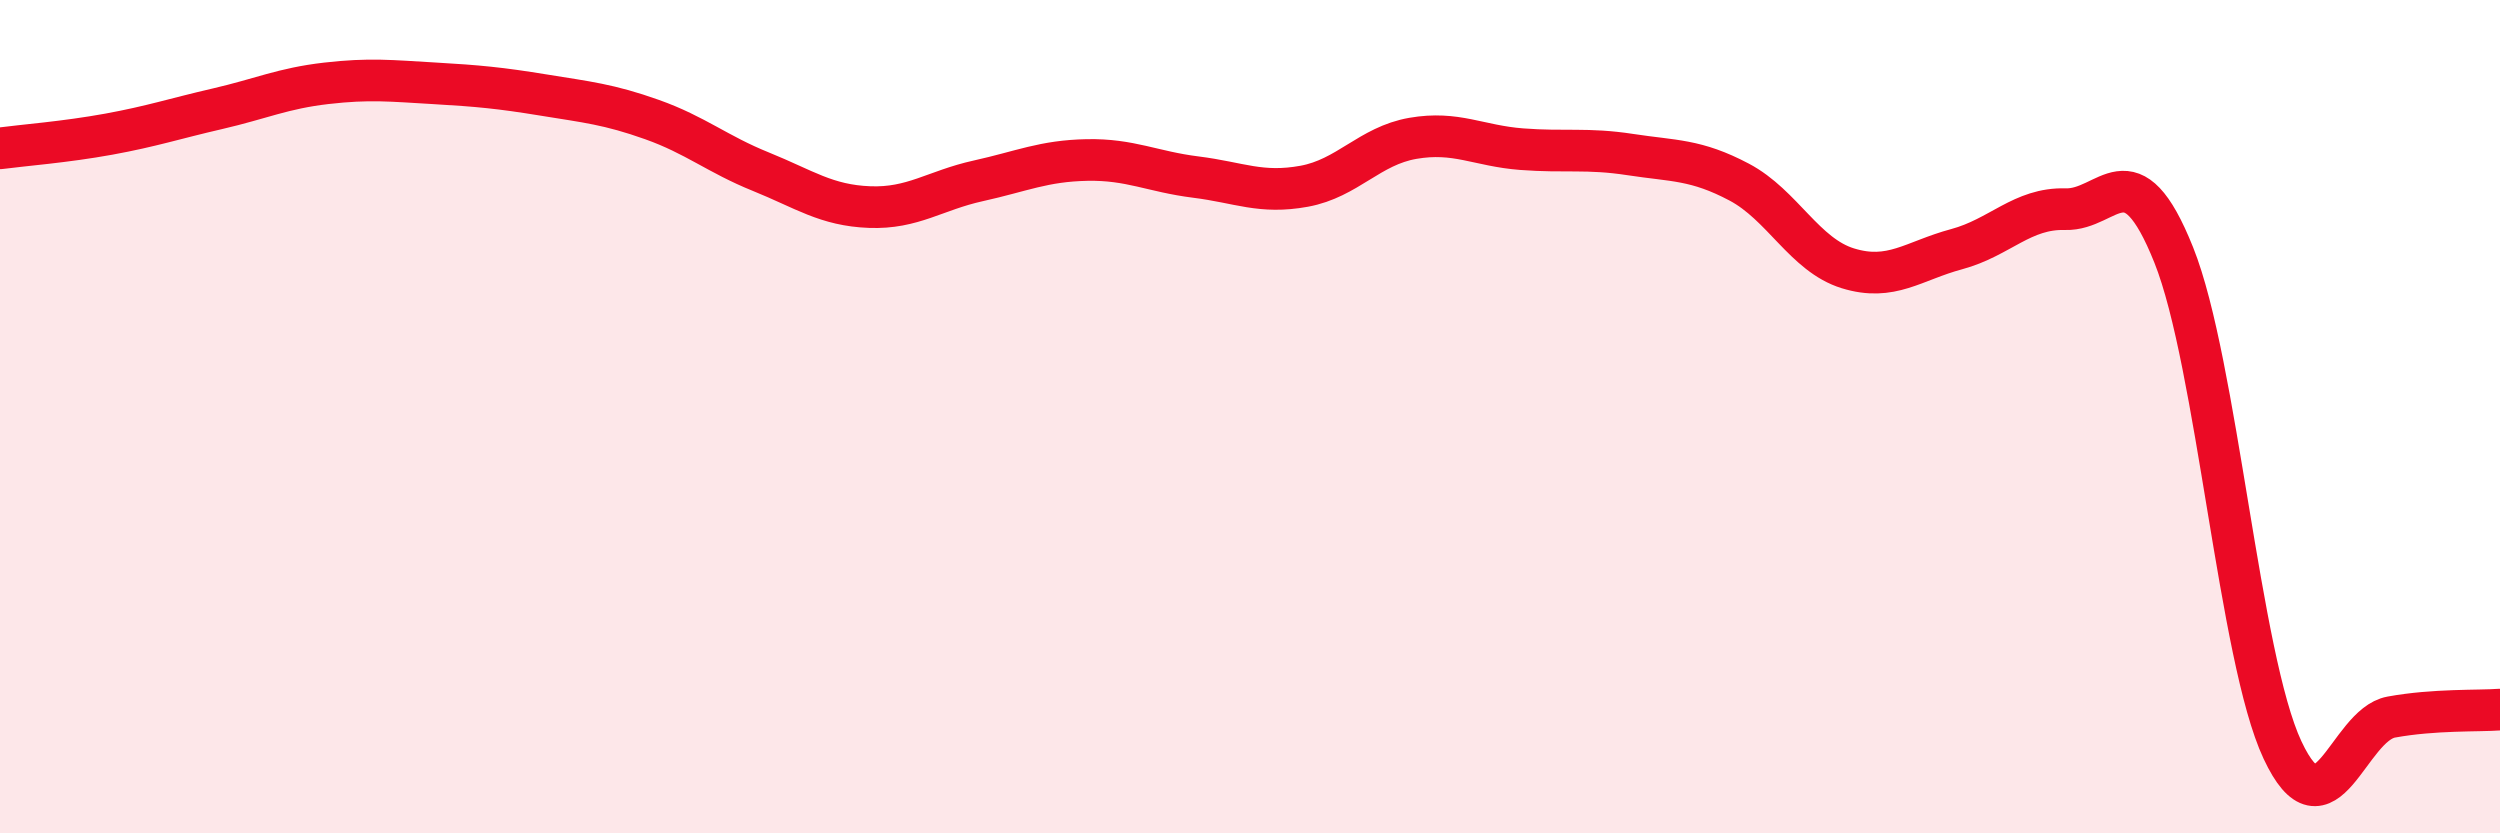 
    <svg width="60" height="20" viewBox="0 0 60 20" xmlns="http://www.w3.org/2000/svg">
      <path
        d="M 0,3.56 C 0.52,3.49 1.57,3.41 2.61,3.22 C 3.65,3.03 4.18,2.85 5.22,2.61 C 6.26,2.37 6.79,2.12 7.83,2 C 8.87,1.88 9.39,1.94 10.43,2 C 11.47,2.06 12,2.11 13.04,2.28 C 14.08,2.45 14.61,2.5 15.65,2.87 C 16.69,3.24 17.22,3.7 18.26,4.12 C 19.3,4.54 19.83,4.93 20.87,4.97 C 21.91,5.01 22.44,4.57 23.48,4.34 C 24.52,4.11 25.05,3.86 26.09,3.84 C 27.13,3.82 27.66,4.12 28.7,4.25 C 29.74,4.38 30.26,4.66 31.3,4.47 C 32.34,4.28 32.87,3.5 33.91,3.32 C 34.95,3.14 35.48,3.5 36.52,3.58 C 37.56,3.66 38.09,3.55 39.13,3.71 C 40.17,3.87 40.7,3.82 41.74,4.37 C 42.78,4.92 43.31,6.12 44.35,6.44 C 45.39,6.76 45.92,6.26 46.96,5.98 C 48,5.7 48.53,4.99 49.57,5.02 C 50.61,5.05 51.13,3.52 52.17,6.12 C 53.21,8.72 53.74,15.78 54.78,18 C 55.82,20.22 56.35,17.4 57.39,17.21 C 58.43,17.02 59.48,17.07 60,17.03L60 20L0 20Z"
        fill="#EB0A25"
        opacity="0.1"
        stroke-linecap="round"
        stroke-linejoin="round"
      />
      <path
        d="M 0,3.56 C 0.52,3.49 1.57,3.41 2.61,3.22 C 3.65,3.03 4.18,2.85 5.22,2.61 C 6.26,2.37 6.79,2.12 7.83,2 C 8.87,1.88 9.39,1.94 10.43,2 C 11.47,2.06 12,2.11 13.04,2.28 C 14.08,2.45 14.61,2.5 15.65,2.87 C 16.69,3.24 17.22,3.7 18.26,4.12 C 19.3,4.54 19.83,4.93 20.87,4.97 C 21.91,5.01 22.44,4.57 23.48,4.34 C 24.52,4.11 25.05,3.86 26.09,3.84 C 27.13,3.82 27.66,4.12 28.7,4.25 C 29.74,4.38 30.26,4.66 31.3,4.47 C 32.34,4.28 32.87,3.5 33.91,3.32 C 34.95,3.14 35.48,3.5 36.52,3.58 C 37.56,3.66 38.09,3.55 39.13,3.71 C 40.17,3.87 40.7,3.82 41.74,4.37 C 42.78,4.92 43.31,6.12 44.35,6.44 C 45.39,6.76 45.92,6.26 46.96,5.98 C 48,5.7 48.53,4.99 49.57,5.02 C 50.61,5.05 51.13,3.52 52.17,6.12 C 53.21,8.72 53.74,15.78 54.78,18 C 55.82,20.22 56.35,17.4 57.39,17.21 C 58.43,17.02 59.48,17.07 60,17.03"
        stroke="#EB0A25"
        stroke-width="1"
        fill="none"
        stroke-linecap="round"
        stroke-linejoin="round"
      />
    </svg>
  